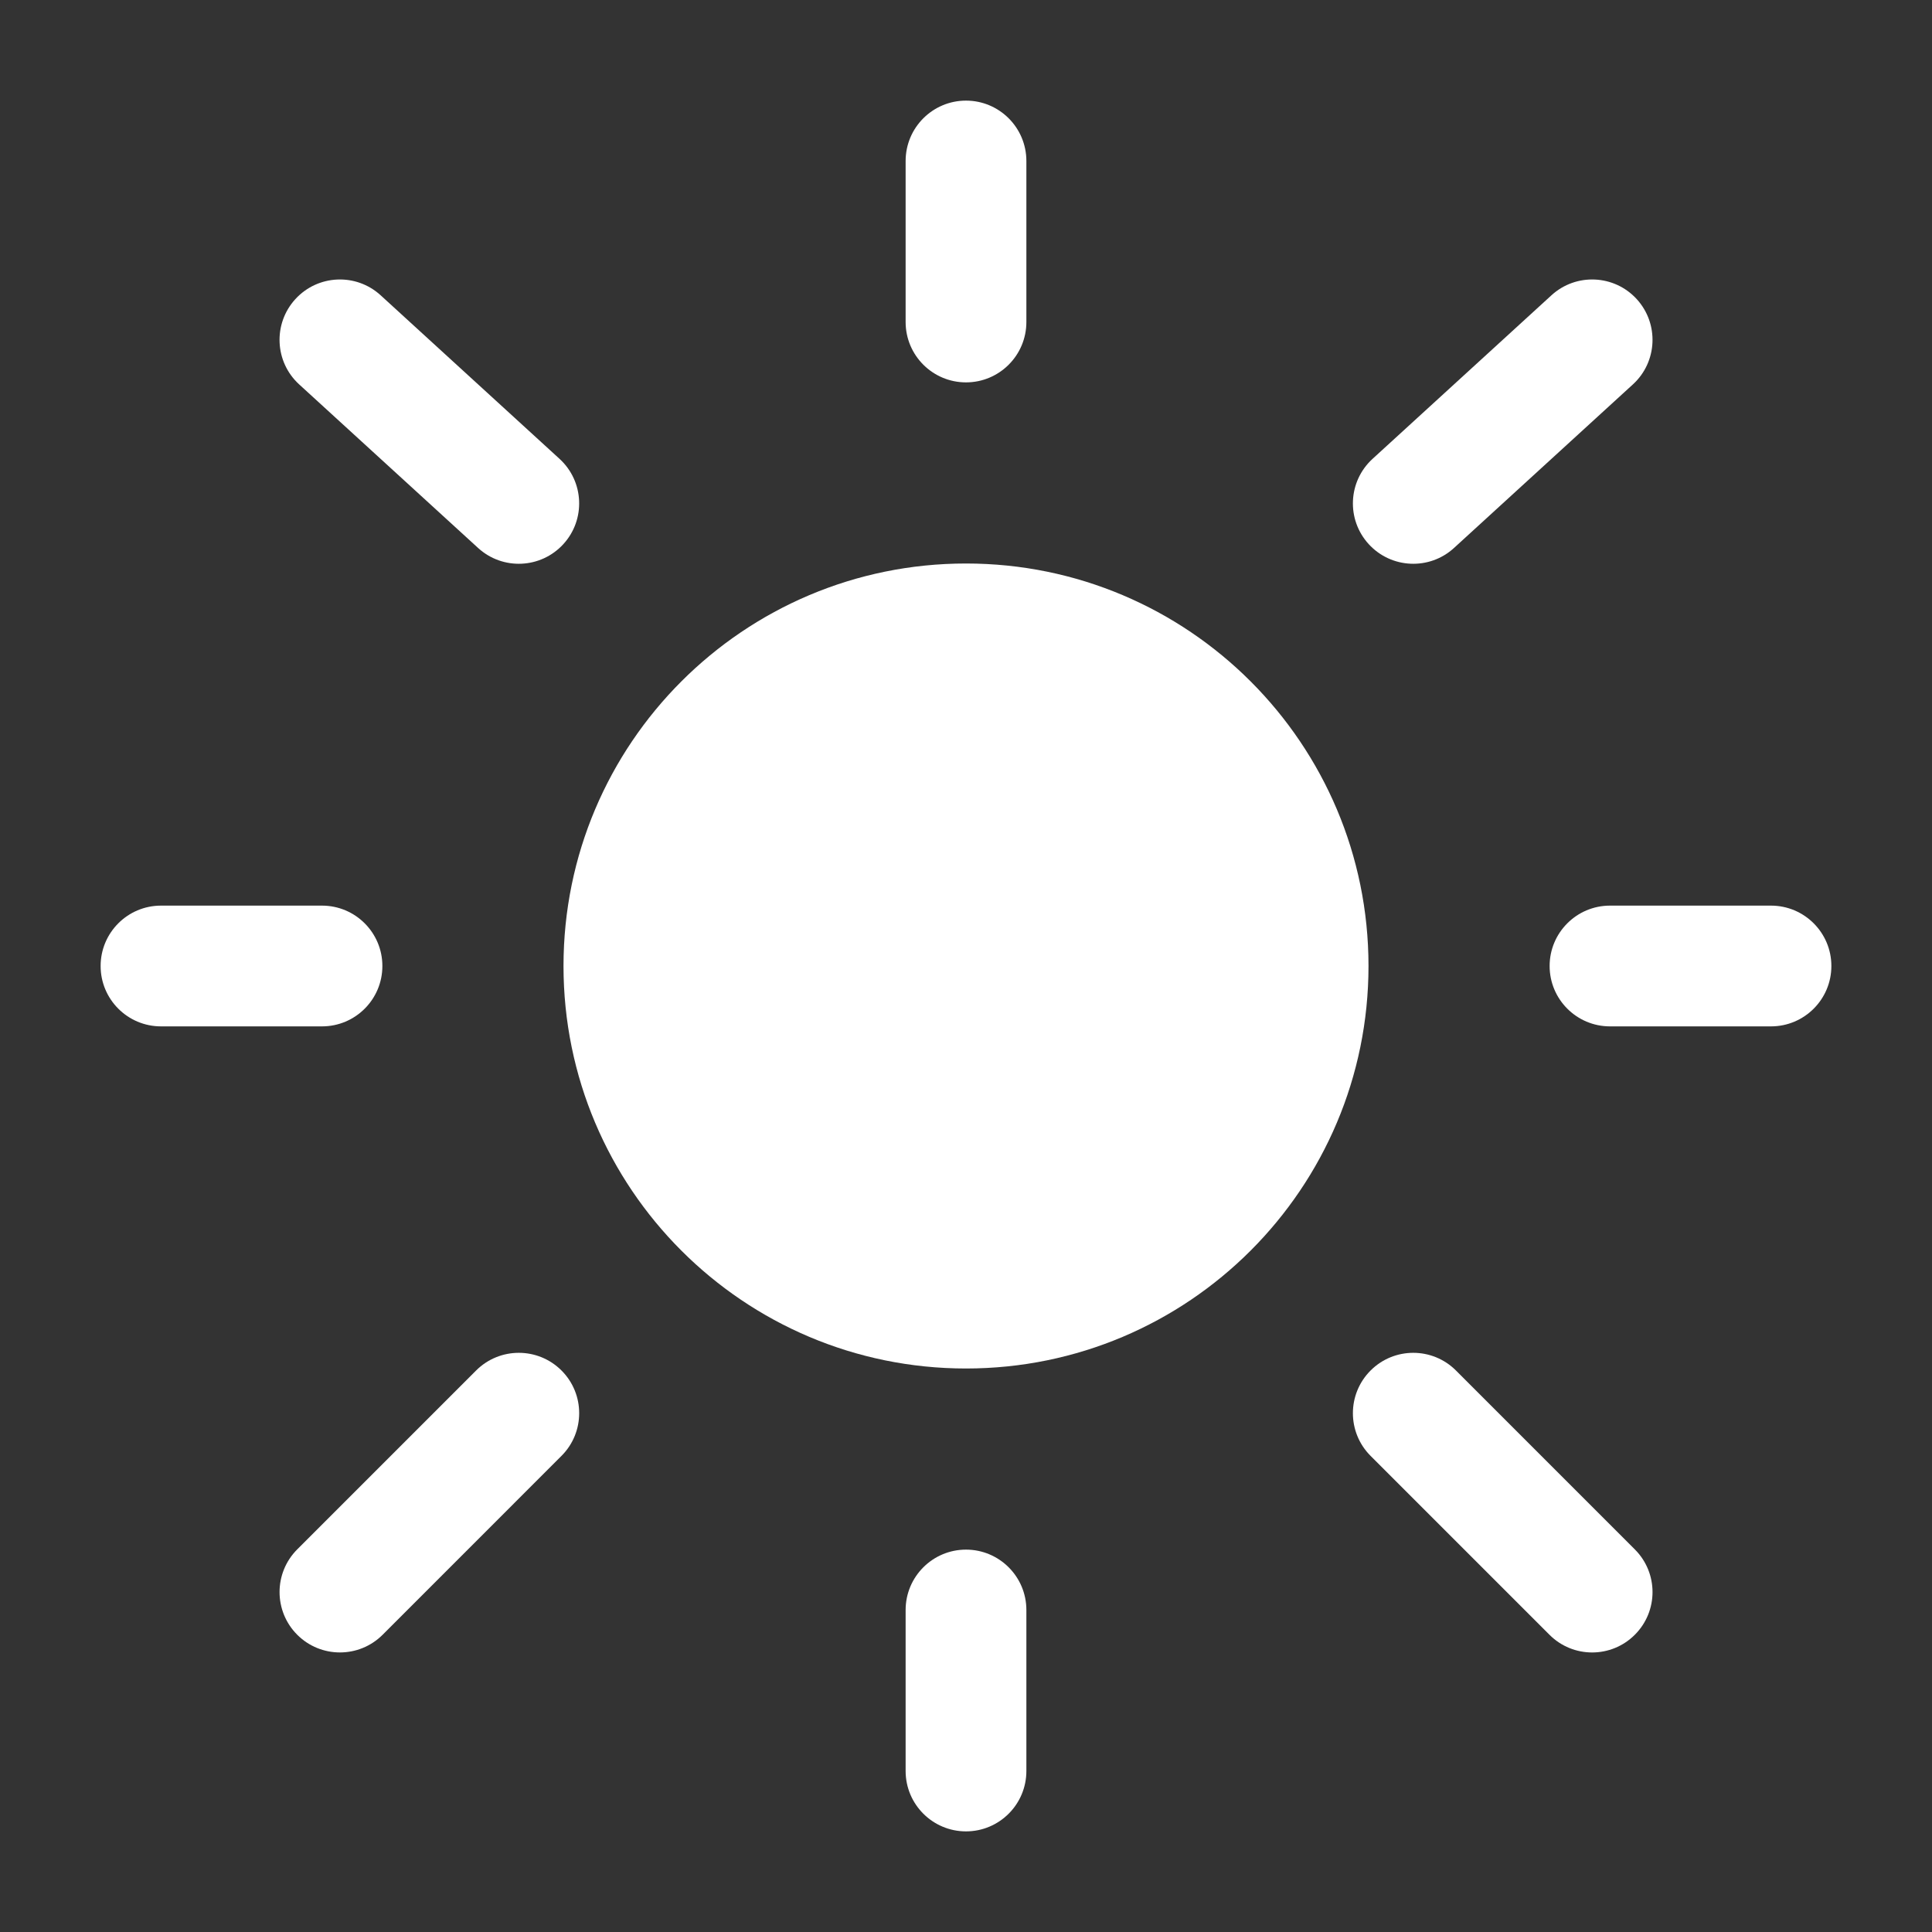 <svg width="60" height="60" viewBox="0 0 60 60" fill="none" xmlns="http://www.w3.org/2000/svg">
<rect x="0" y="0" width="60" height="60" fill="#333333" stroke="none"/>
<path d="M42.5 30C42.5 36.904 36.904 42.5 30 42.5C23.096 42.5 17.5 36.904 17.5 30C17.5 23.096 23.096 17.5 30 17.5C36.904 17.5 42.5 23.096 42.5 30Z" fill="white"/>
<path fill-rule="evenodd" clip-rule="evenodd" d="M30 3.125C31.035 3.125 31.875 3.964 31.875 5V10C31.875 11.036 31.035 11.875 30 11.875C28.965 11.875 28.125 11.036 28.125 10V5C28.125 3.964 28.965 3.125 30 3.125ZM3.125 30C3.125 28.965 3.964 28.125 5 28.125H10C11.036 28.125 11.875 28.965 11.875 30C11.875 31.035 11.036 31.875 10 31.875H5C3.964 31.875 3.125 31.035 3.125 30ZM48.125 30C48.125 28.965 48.965 28.125 50 28.125H55C56.035 28.125 56.875 28.965 56.875 30C56.875 31.035 56.035 31.875 55 31.875H50C48.965 31.875 48.125 31.035 48.125 30ZM30 48.125C31.035 48.125 31.875 48.965 31.875 50V55C31.875 56.035 31.035 56.875 30 56.875C28.965 56.875 28.125 56.035 28.125 55V50C28.125 48.965 28.965 48.125 30 48.125Z" fill="white"/>
<path d="M9.173 9.289C9.872 8.525 11.058 8.472 11.822 9.171L17.377 14.25C18.141 14.949 18.194 16.135 17.495 16.899C16.797 17.663 15.611 17.716 14.847 17.017L9.291 11.938C8.527 11.24 8.474 10.054 9.173 9.289Z" fill="white"/>
<path d="M50.83 9.289C51.528 10.054 51.475 11.24 50.711 11.938L45.156 17.017C44.392 17.716 43.206 17.663 42.507 16.899C41.808 16.135 41.861 14.949 42.626 14.25L48.181 9.171C48.945 8.472 50.131 8.525 50.83 9.289Z" fill="white"/>
<path d="M42.565 42.562C43.297 41.83 44.484 41.83 45.216 42.562L50.771 48.118C51.504 48.85 51.504 50.037 50.771 50.769C50.039 51.502 48.852 51.502 48.12 50.769L42.565 45.214C41.832 44.481 41.833 43.294 42.565 42.562Z" fill="white"/>
<path d="M17.438 42.562C18.17 43.294 18.17 44.481 17.438 45.213L11.883 50.769C11.15 51.501 9.963 51.501 9.231 50.769C8.499 50.037 8.499 48.85 9.231 48.117L14.786 42.562C15.519 41.83 16.706 41.83 17.438 42.562Z" fill="white"/>
</svg>
